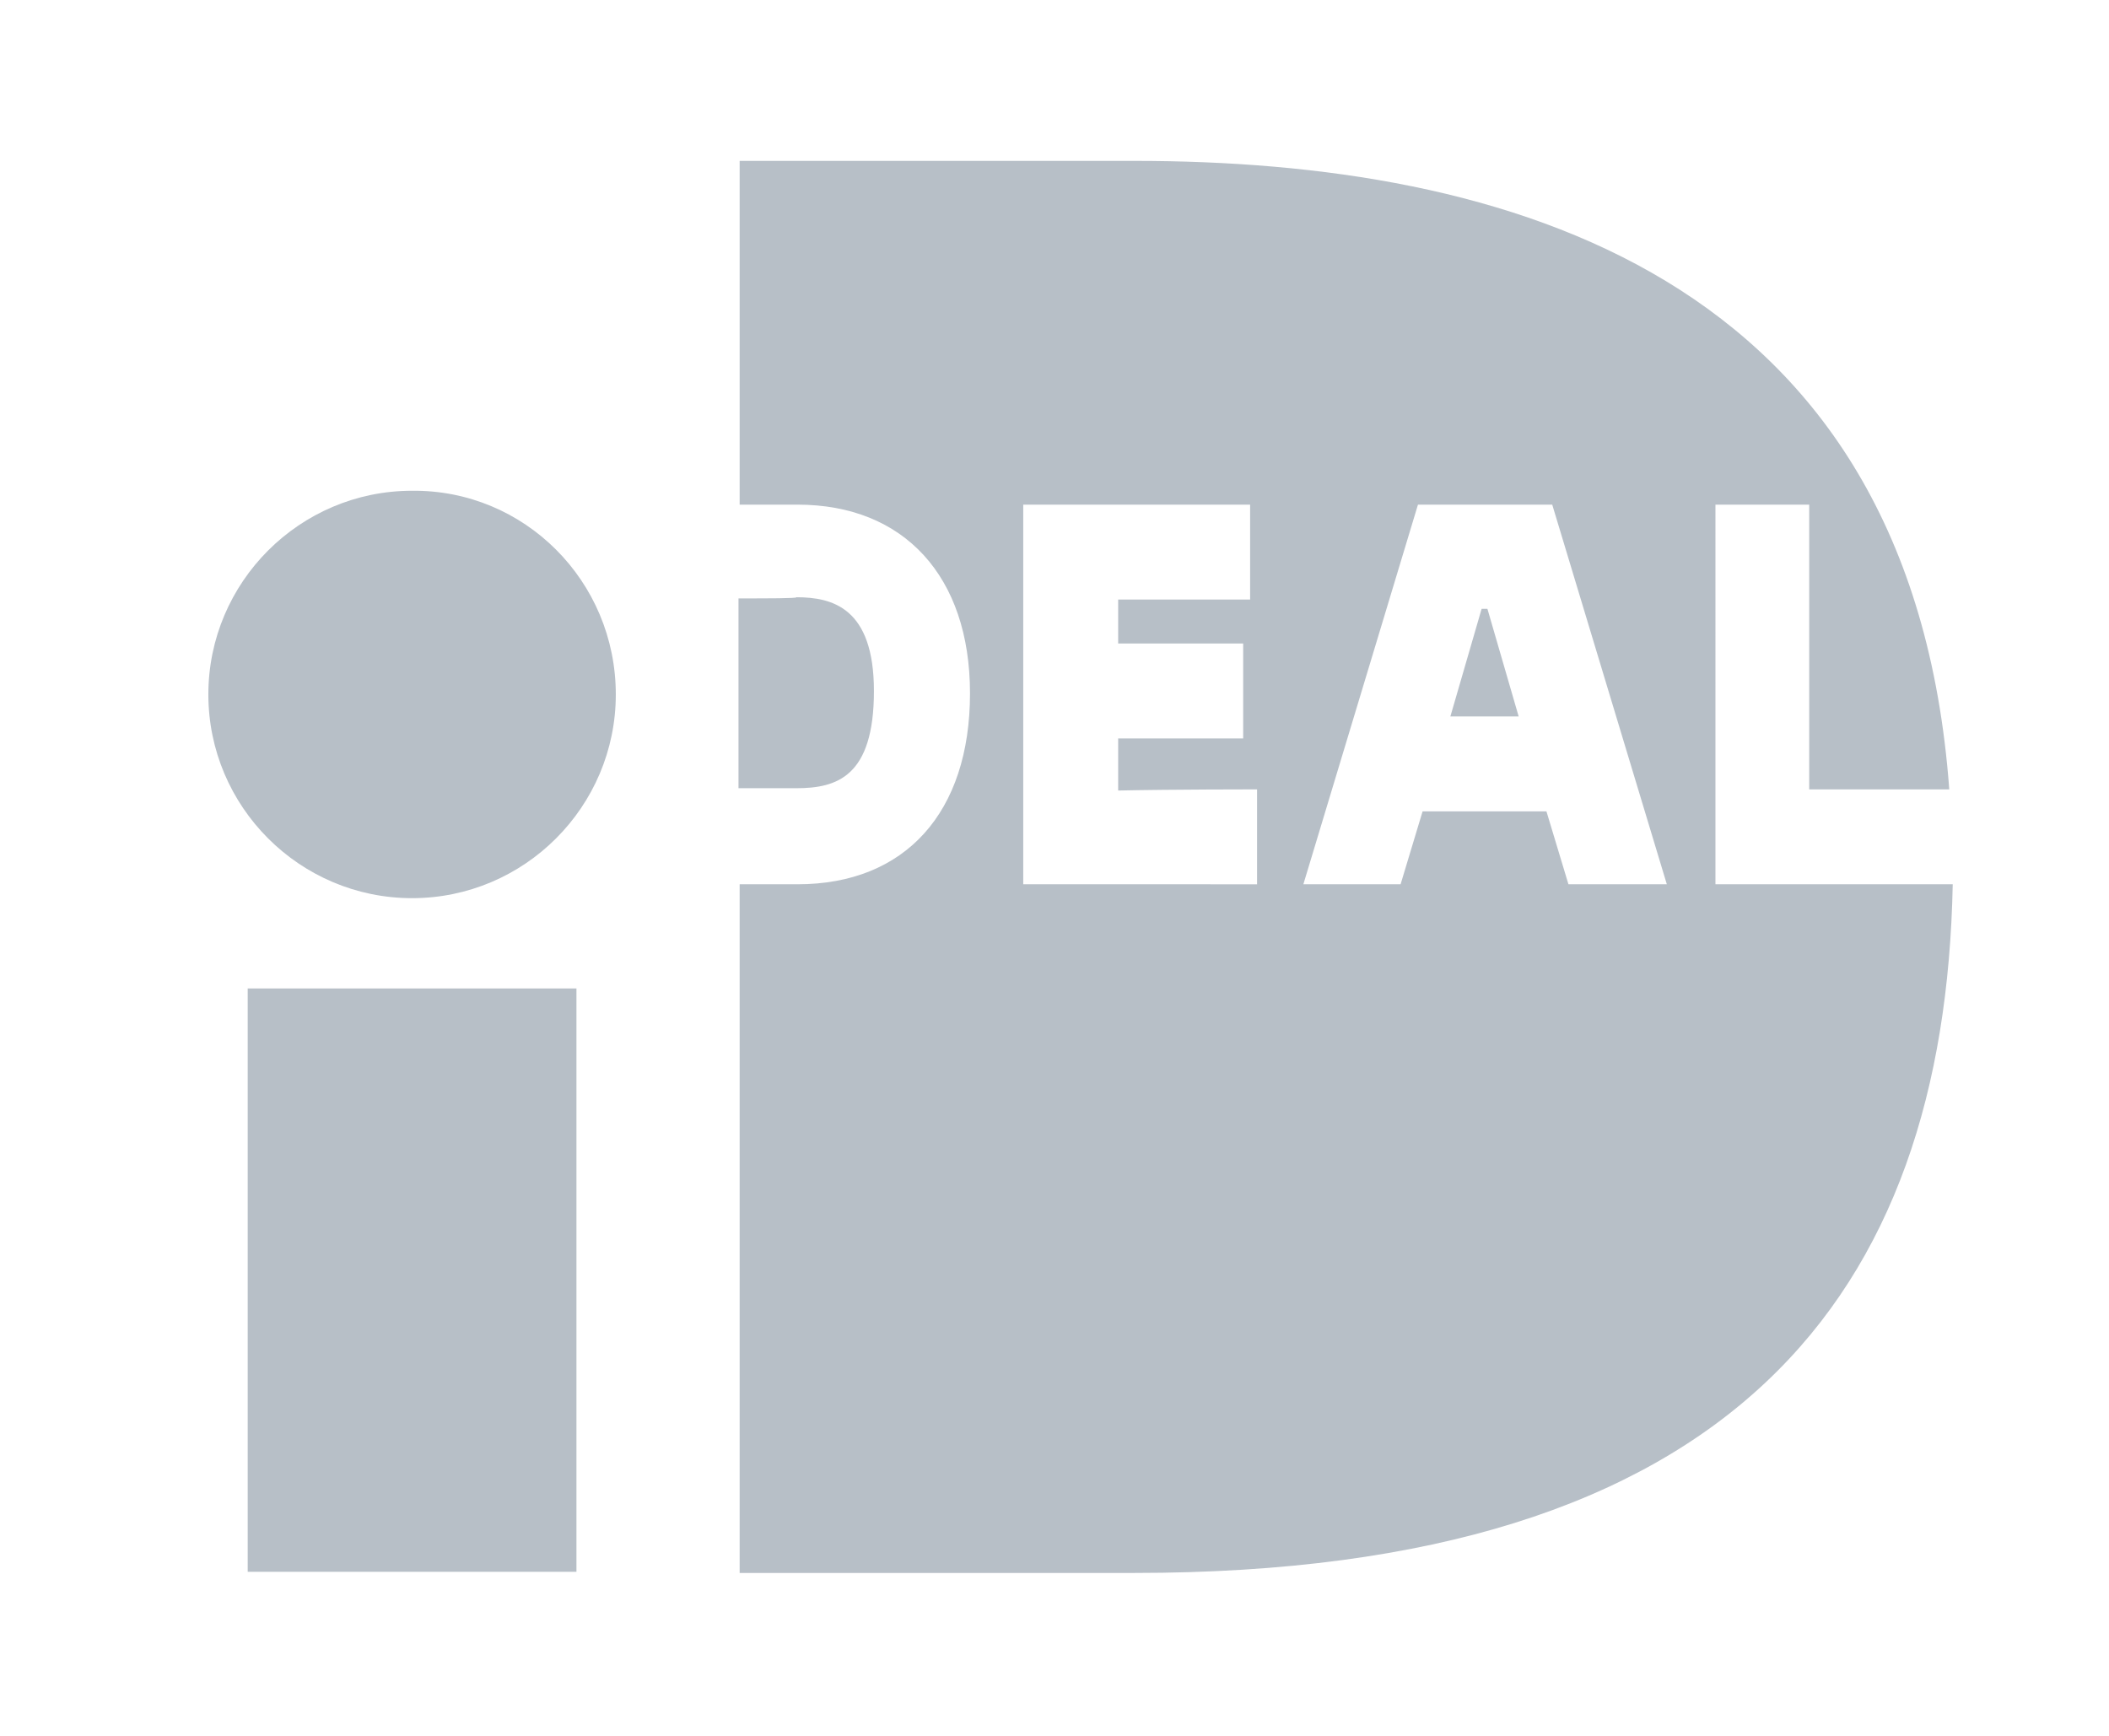 <?xml version="1.0" encoding="utf-8"?>
<!-- Generator: Adobe Illustrator 27.8.1, SVG Export Plug-In . SVG Version: 6.00 Build 0)  -->
<svg version="1.1" id="katman_1" xmlns="http://www.w3.org/2000/svg" xmlns:xlink="http://www.w3.org/1999/xlink" x="0px" y="0px"
	 viewBox="0 0 182.2 150" style="enable-background:new 0 0 182.2 150;" xml:space="preserve">
<style type="text/css">
	.st0{fill:#0A0B09;}
	.st1{fill:#B7BFC7;}
</style>
<path class="st0" d="M406.6-261.7c0,0-94.2,0-96.1,0c0,1.9,0,159,0,160.9c1.9,0,96.1,0,96.1,0c58.1,0,90.1-28.6,90.1-80.6
	C496.7-211.4,485-261.7,406.6-261.7z"/>
<path id="Fill-7" class="st1" d="M63.8,51.7c0,4.6,0,11.9,0,16.4c2.5,0,5,0,5,0c3.5,0,6.7-1,6.7-8.4c0-7.2-3.6-8.1-6.7-8.1
	C68.9,51.7,66.3,51.7,63.8,51.7z M148.1,43.6h8.2c0,0,0,18.6,0,24.6c1.8,0,6.8,0,12.1,0c-3.3-44.7-38.5-54.3-70.4-54.3H63.9v29.7h5
	c9.2,0,14.9,6.2,14.9,16.3c0,10.3-5.6,16.5-14.9,16.5h-5v59.5h34.1c51.9,0,70-24.1,70.7-59.5h-20.5V43.6z M125.3,61.9h5.9l-2.7-9.3
	H128L125.3,61.9L125.3,61.9z M112.6,76.4l9.9-32.8h11.6l9.9,32.8h-8.5l-1.9-6.3h-10.7l-1.9,6.3H112.6L112.6,76.4z M108.6,68.2v8.2
	H88.4V43.6H108v8.2c0,0-7,0-11.4,0c0,1.1,0,2.4,0,3.8h10.8v8.2H96.6c0,1.6,0,3.2,0,4.5C101.2,68.2,108.6,68.2,108.6,68.2L108.6,68.2
	z"/>
<path id="Fill-6" class="st1" d="M53.2,60c0,9.7-7.9,17.6-17.6,17.6c-9.7,0-17.6-7.9-17.6-17.6c0-9.7,7.9-17.6,17.6-17.6
	C45.3,42.3,53.2,50.2,53.2,60 M21.4,135.8h28.4V85.4H21.4L21.4,135.8z"/>
</svg>
